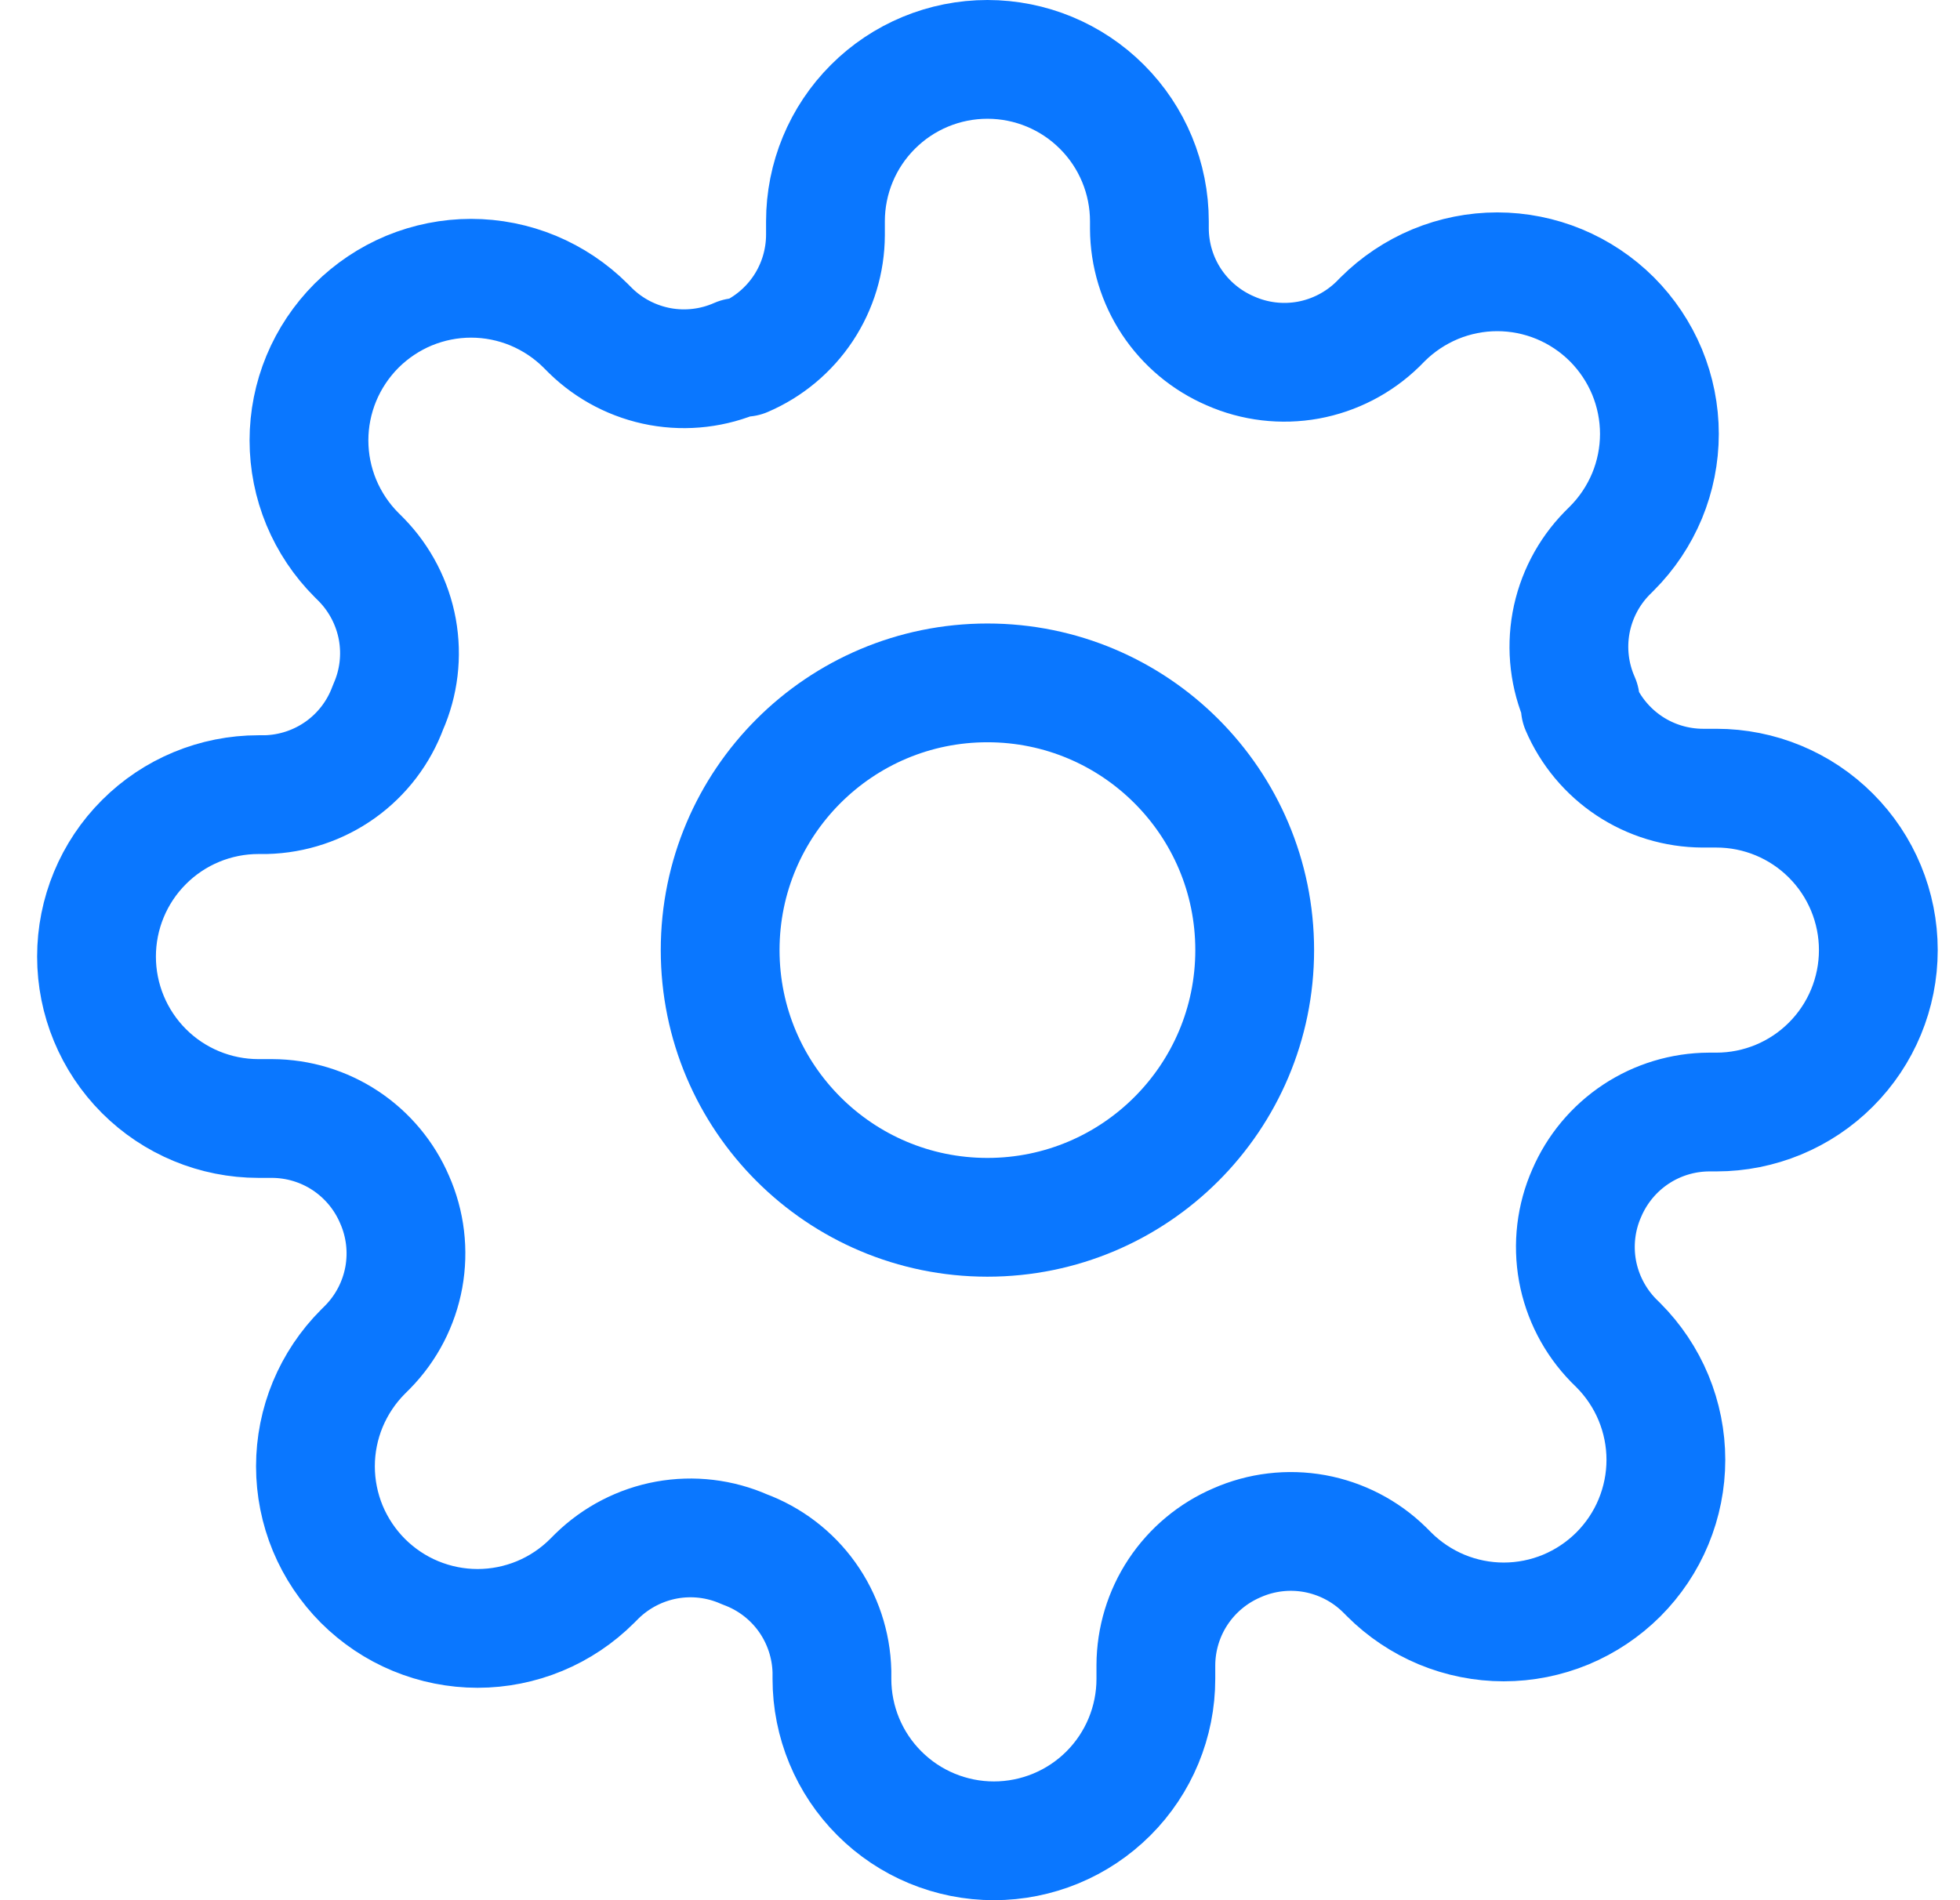 <svg width="33" height="32" viewBox="0 0 33 32" fill="none" xmlns="http://www.w3.org/2000/svg">
<path d="M16.625 20.5C19.11 20.5 21.125 18.485 21.125 16C21.125 13.515 19.11 11.5 16.625 11.5C14.14 11.5 12.125 13.515 12.125 16C12.125 18.485 14.14 20.5 16.625 20.5Z" stroke="#0A77FF" stroke-width="2" stroke-linecap="round" stroke-linejoin="round"/>
<path d="M26.716 20.091C26.534 20.502 26.48 20.958 26.56 21.401C26.641 21.843 26.852 22.251 27.166 22.573L27.248 22.654C27.501 22.908 27.703 23.209 27.84 23.54C27.977 23.871 28.048 24.226 28.048 24.584C28.048 24.942 27.977 25.297 27.84 25.628C27.703 25.96 27.501 26.26 27.248 26.514C26.994 26.767 26.694 26.968 26.363 27.106C26.032 27.243 25.677 27.314 25.318 27.314C24.96 27.314 24.605 27.243 24.274 27.106C23.943 26.968 23.642 26.767 23.389 26.514L23.307 26.432C22.985 26.117 22.577 25.907 22.135 25.826C21.692 25.746 21.236 25.8 20.825 25.982C20.422 26.155 20.078 26.442 19.835 26.808C19.593 27.173 19.463 27.602 19.461 28.041V28.273C19.461 28.996 19.174 29.69 18.663 30.201C18.151 30.713 17.457 31 16.734 31C16.011 31 15.317 30.713 14.806 30.201C14.294 29.69 14.007 28.996 14.007 28.273V28.15C13.996 27.699 13.85 27.261 13.588 26.894C13.325 26.526 12.958 26.247 12.534 26.091C12.123 25.909 11.667 25.855 11.224 25.935C10.782 26.016 10.374 26.227 10.052 26.541L9.97 26.623C9.717 26.876 9.416 27.078 9.085 27.215C8.754 27.352 8.399 27.423 8.041 27.423C7.683 27.423 7.328 27.352 6.997 27.215C6.665 27.078 6.365 26.876 6.111 26.623C5.858 26.369 5.657 26.069 5.519 25.738C5.382 25.407 5.311 25.052 5.311 24.693C5.311 24.335 5.382 23.98 5.519 23.649C5.657 23.318 5.858 23.017 6.111 22.764L6.193 22.682C6.508 22.36 6.718 21.952 6.799 21.51C6.879 21.067 6.825 20.611 6.643 20.2C6.47 19.797 6.183 19.453 5.817 19.21C5.452 18.968 5.023 18.838 4.584 18.836H4.352C3.629 18.836 2.935 18.549 2.424 18.038C1.912 17.526 1.625 16.832 1.625 16.109C1.625 15.386 1.912 14.692 2.424 14.181C2.935 13.669 3.629 13.382 4.352 13.382H4.475C4.926 13.371 5.364 13.225 5.731 12.963C6.099 12.7 6.378 12.333 6.534 11.909C6.716 11.498 6.77 11.042 6.69 10.599C6.609 10.157 6.398 9.749 6.084 9.427L6.002 9.345C5.749 9.092 5.548 8.791 5.41 8.46C5.273 8.129 5.202 7.774 5.202 7.416C5.202 7.058 5.273 6.703 5.41 6.372C5.548 6.04 5.749 5.74 6.002 5.486C6.256 5.233 6.556 5.032 6.887 4.894C7.219 4.757 7.573 4.686 7.932 4.686C8.29 4.686 8.645 4.757 8.976 4.894C9.307 5.032 9.608 5.233 9.861 5.486L9.943 5.568C10.265 5.883 10.673 6.093 11.115 6.174C11.557 6.254 12.014 6.2 12.425 6.018H12.534C12.937 5.845 13.281 5.558 13.524 5.192C13.766 4.827 13.896 4.398 13.898 3.959V3.727C13.898 3.004 14.185 2.31 14.697 1.799C15.208 1.287 15.902 1 16.625 1C17.348 1 18.042 1.287 18.553 1.799C19.065 2.31 19.352 3.004 19.352 3.727V3.85C19.354 4.289 19.484 4.718 19.726 5.083C19.969 5.449 20.313 5.736 20.716 5.909C21.127 6.091 21.583 6.145 22.026 6.065C22.468 5.984 22.876 5.773 23.198 5.459L23.279 5.377C23.533 5.124 23.834 4.923 24.165 4.785C24.496 4.648 24.851 4.577 25.209 4.577C25.567 4.577 25.922 4.648 26.253 4.785C26.585 4.923 26.885 5.124 27.139 5.377C27.392 5.631 27.593 5.931 27.731 6.262C27.868 6.594 27.939 6.948 27.939 7.307C27.939 7.665 27.868 8.02 27.731 8.351C27.593 8.682 27.392 8.983 27.139 9.236L27.057 9.318C26.742 9.64 26.532 10.048 26.451 10.49C26.371 10.932 26.425 11.389 26.607 11.8V11.909C26.78 12.312 27.067 12.656 27.433 12.899C27.798 13.141 28.227 13.271 28.666 13.273H28.898C29.621 13.273 30.315 13.56 30.826 14.072C31.338 14.583 31.625 15.277 31.625 16C31.625 16.723 31.338 17.417 30.826 17.928C30.315 18.44 29.621 18.727 28.898 18.727H28.775C28.336 18.729 27.907 18.859 27.542 19.101C27.176 19.344 26.889 19.688 26.716 20.091Z" stroke="#0A77FF" stroke-width="2" stroke-linecap="round" stroke-linejoin="round"/>
</svg>
